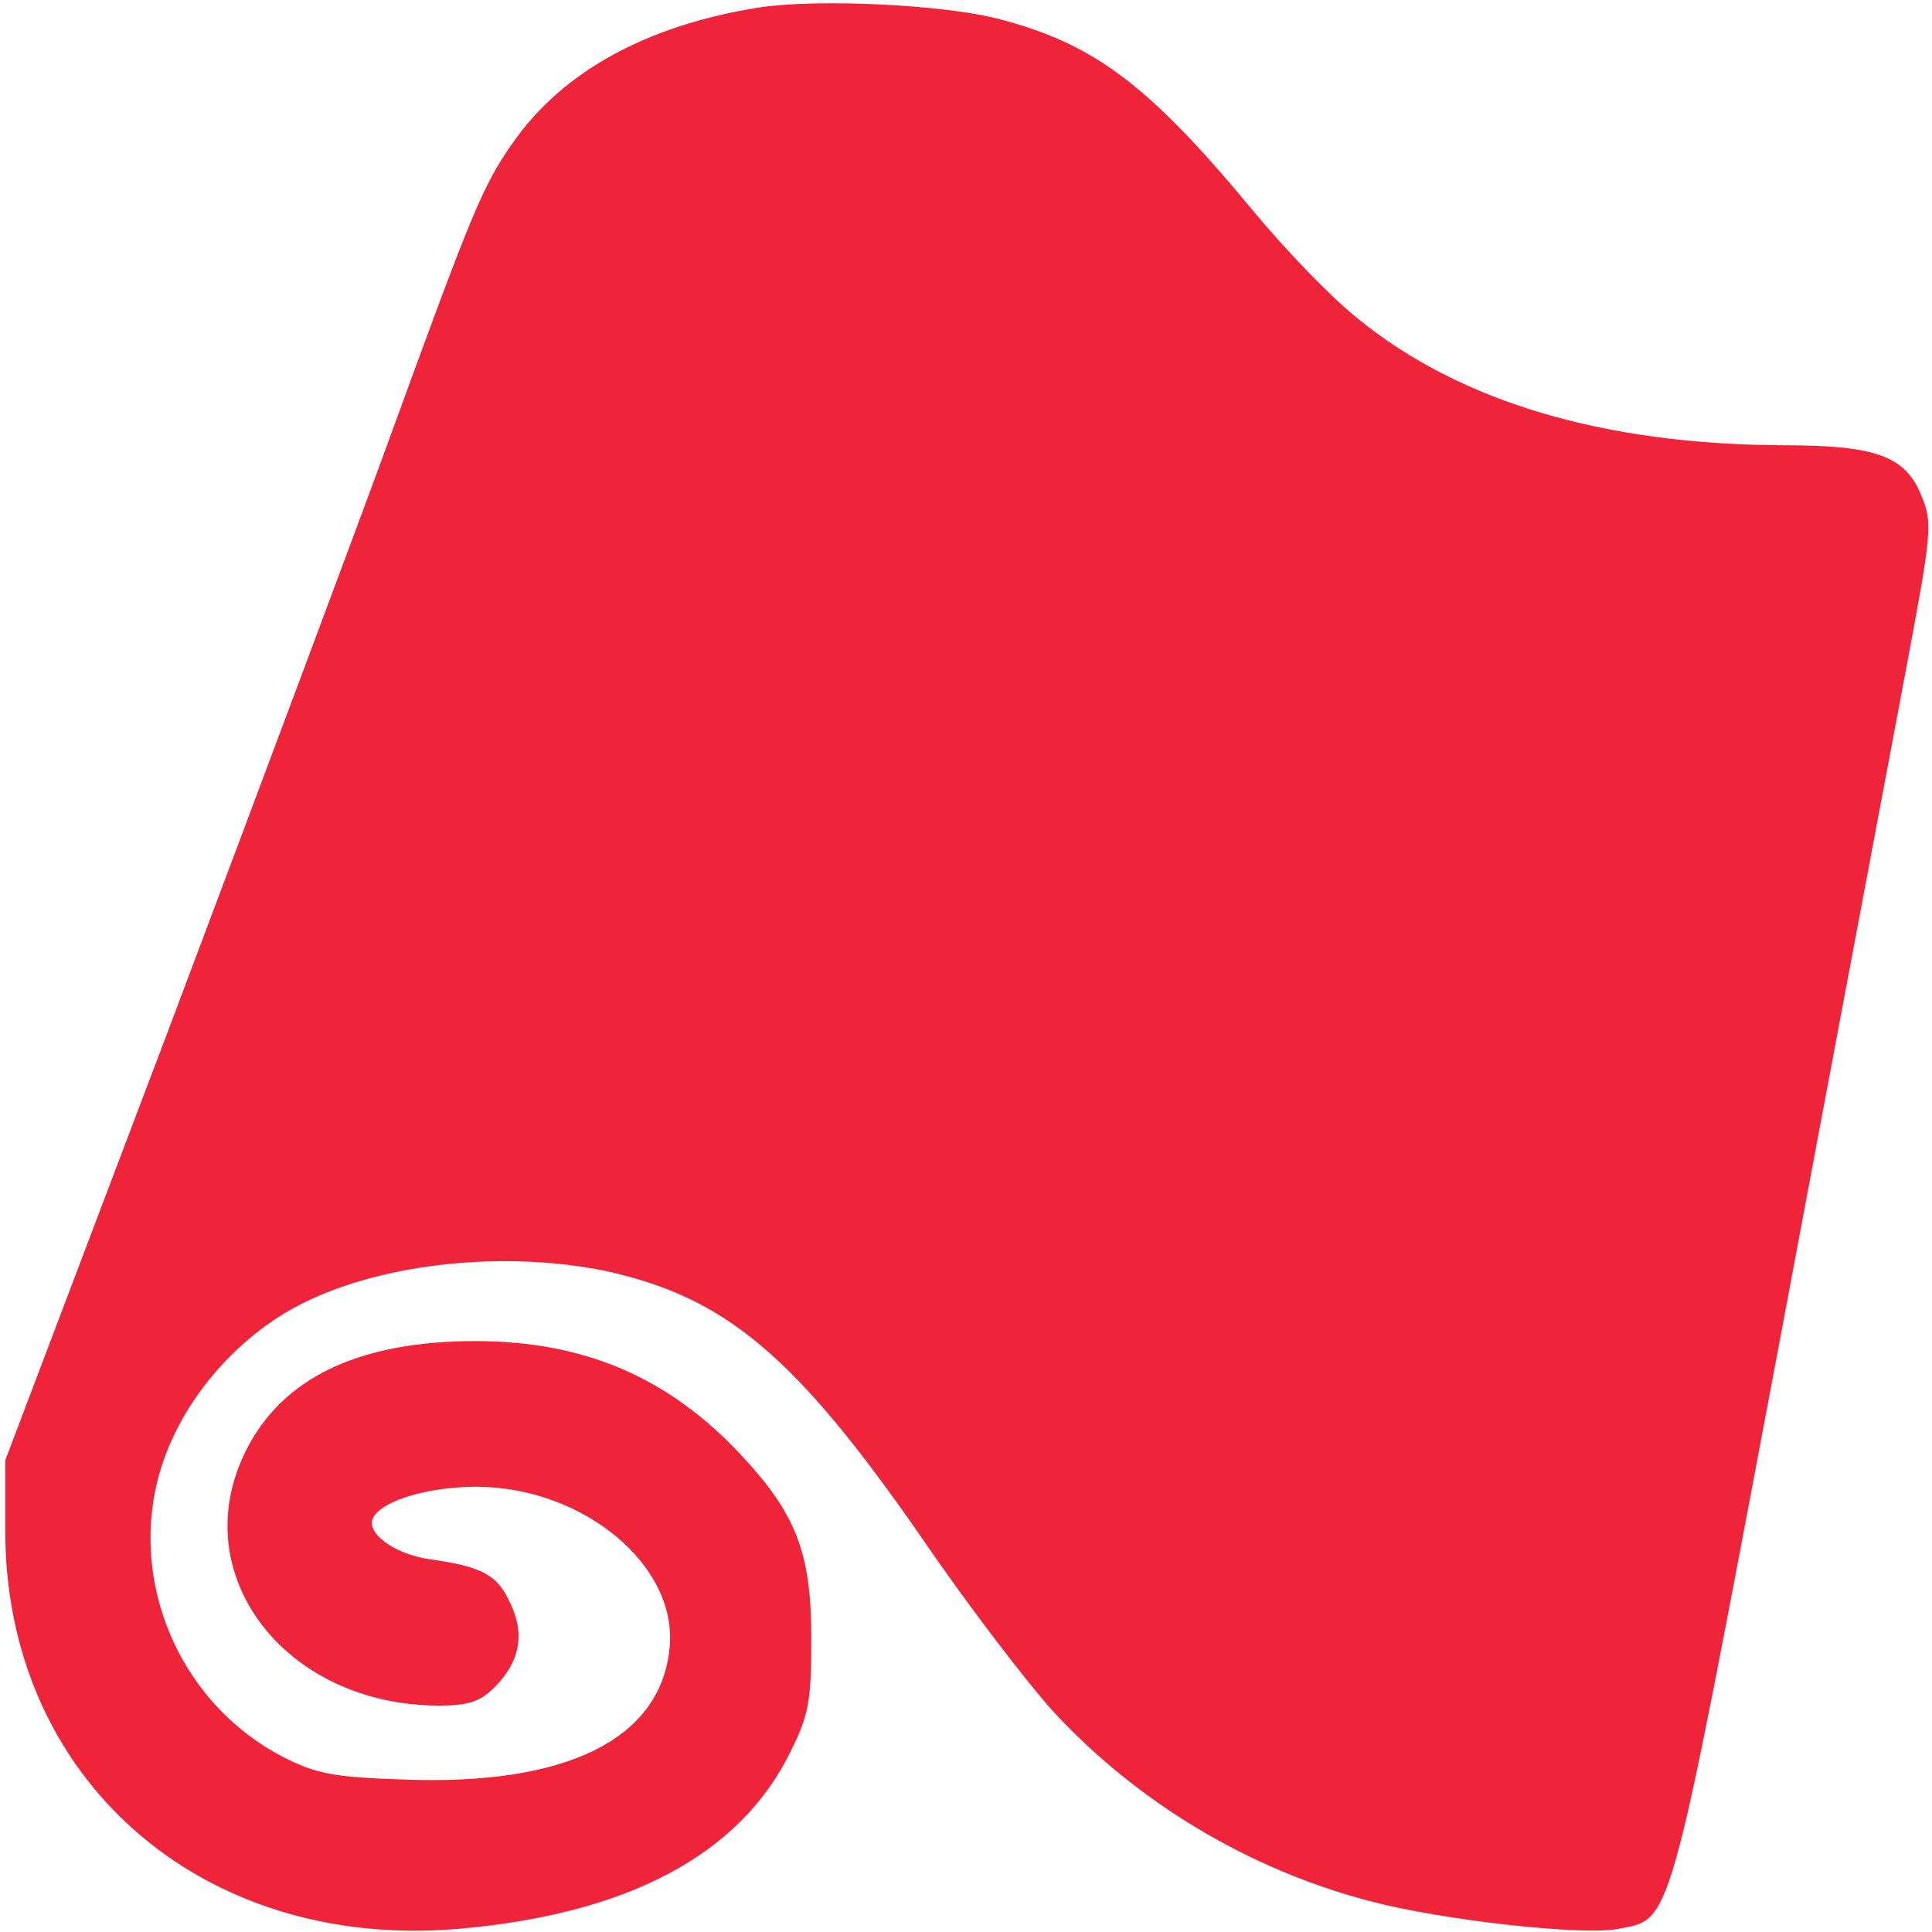 <svg width="217" height="217" viewBox="0 0 217 217" fill="none" xmlns="http://www.w3.org/2000/svg">
<path d="M85.189 0.848C72.559 2.882 63.15 8.053 57.556 16.105C54.165 20.937 52.978 23.904 43.315 50.435C40.094 59.251 29.159 88.495 19.072 115.281L0.593 164.021V171.65C0.424 199.538 22.378 219.034 51.283 216.661C70.44 215.05 83.07 208.354 88.75 196.826C90.869 192.587 91.123 191.062 91.123 183.941C91.123 174.448 89.428 170.04 83.24 163.428C75.102 154.697 65.609 150.629 53.402 150.629C40.264 150.629 31.702 154.782 27.634 162.92C20.683 176.736 31.957 191.57 49.334 191.57C52.555 191.57 53.911 191.146 55.522 189.536C58.404 186.654 58.997 183.518 57.301 180.042C55.861 176.906 54.25 175.973 48.232 175.126C44.163 174.532 40.942 172.074 41.959 170.379C43.146 168.429 48.316 166.988 53.572 166.988C65.693 167.073 76.289 175.973 75.187 185.298C74.085 195.385 63.574 200.555 45.434 199.877C37.382 199.623 35.432 199.199 31.787 197.334C18.733 190.553 13.223 174.363 19.496 161.309C22.463 154.952 28.057 149.272 34.16 146.305C43.23 141.813 56.793 140.457 67.982 142.745C81.544 145.712 89.343 152.239 103.668 172.922C108.585 180.127 115.196 188.773 118.163 192.079C127.572 202.336 140.202 209.964 153.85 213.525C161.733 215.644 177.669 217.424 181.653 216.661C187.841 215.474 187.247 217.678 199.623 152.07C205.811 119.011 212.338 84.511 214.033 75.441C217 59.675 217.085 58.743 215.813 55.691C214.033 51.198 210.643 50.012 200.301 50.012C180.212 49.927 164.021 45.18 152.493 35.771C149.696 33.567 144.441 28.142 140.796 23.734C129.013 9.494 122.91 4.916 112.145 2.119C105.957 0.509 91.801 -0.17 85.189 0.848Z" fill="#EF233A"/>
</svg>
